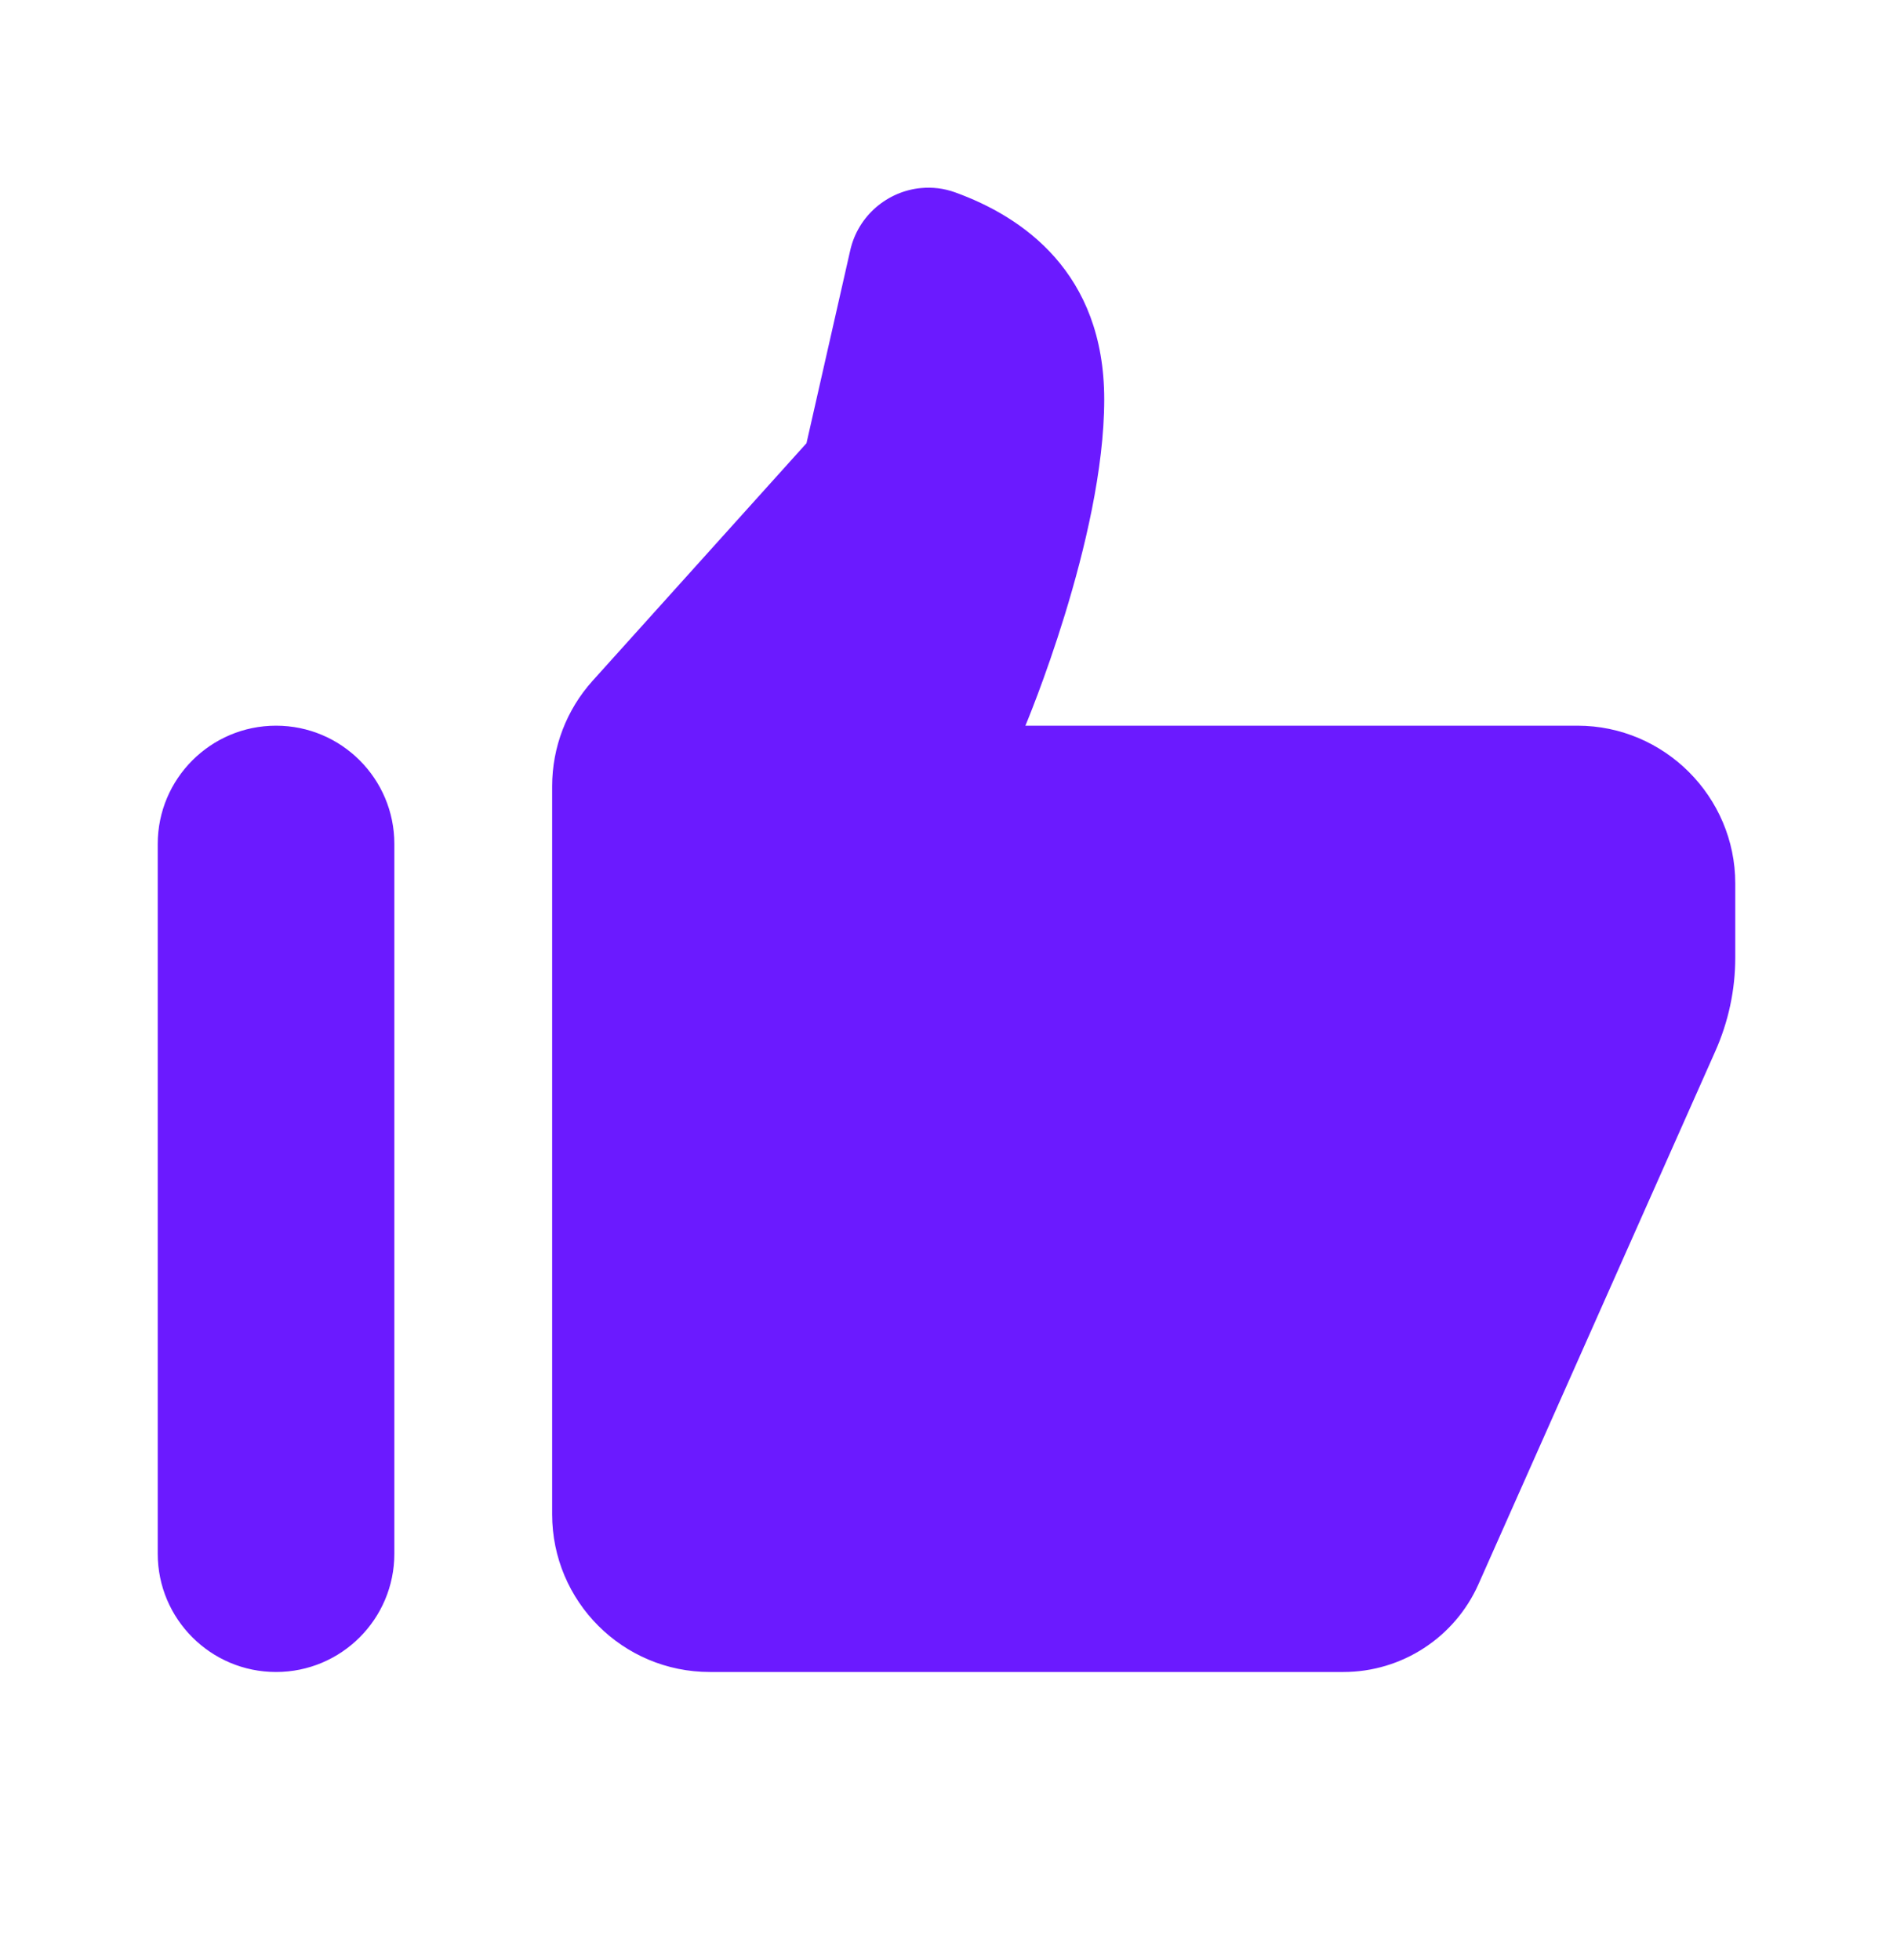 <svg width="28" height="29" viewBox="0 0 28 29" fill="none" xmlns="http://www.w3.org/2000/svg">
<g id="Facebook Like">
<path id="Vector" d="M13.624 2.782C13.132 2.827 12.693 3.186 12.576 3.704L11.929 6.557L8.766 10.071C8.38 10.499 8.167 11.056 8.167 11.632V22.403C8.167 23.692 9.211 24.736 10.5 24.736H19.87C20.734 24.736 21.517 24.227 21.868 23.438L25.37 15.556C25.565 15.119 25.667 14.646 25.667 14.168V13.07C25.667 11.786 24.617 10.736 23.333 10.736H15.167C15.167 10.736 16.333 7.97 16.333 5.91C16.333 4.028 15.123 3.205 14.125 2.845C13.959 2.785 13.788 2.767 13.624 2.782ZM4.083 10.736C3.117 10.736 2.333 11.52 2.333 12.486V22.986C2.333 23.952 3.117 24.736 4.083 24.736C5.049 24.736 5.833 23.952 5.833 22.986V12.486C5.833 11.52 5.049 10.736 4.083 10.736Z" fill="#6B1AFF"/>
</g>
</svg>
